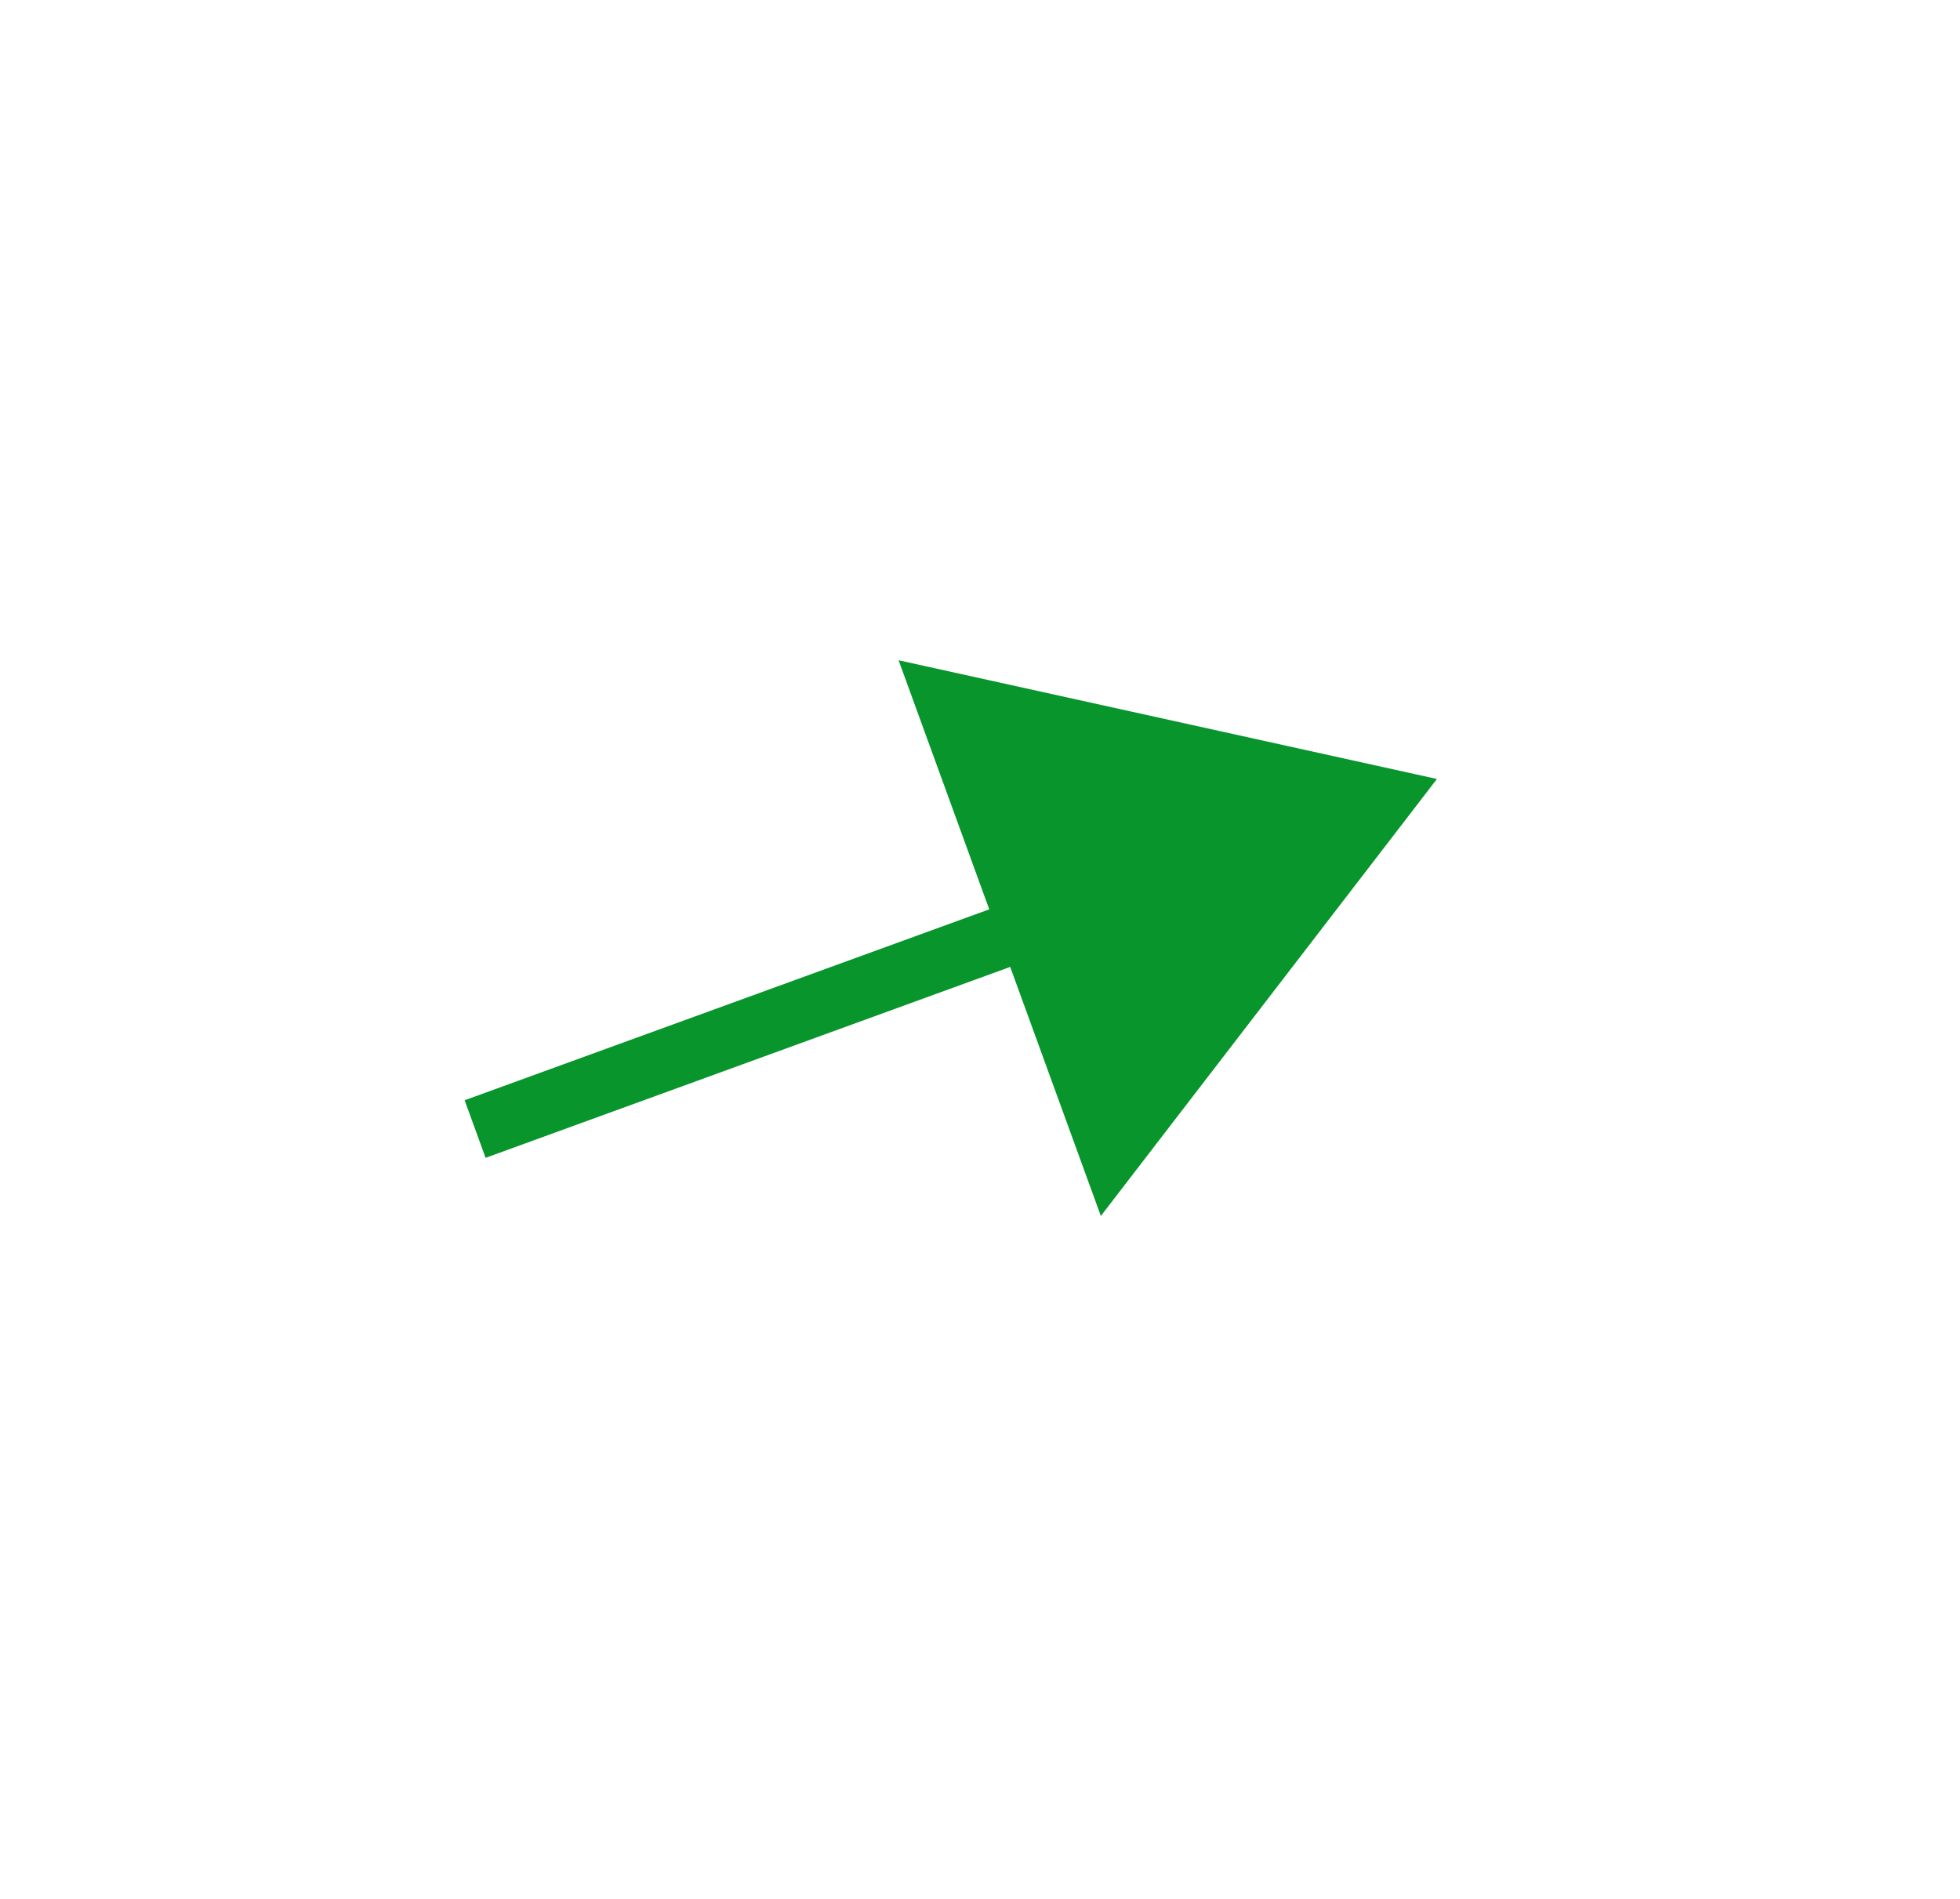 <svg xmlns="http://www.w3.org/2000/svg" width="32" height="31" viewBox="0 0 32 31" fill="none">
    <path
        d="M17.973 19.851L16.493 15.785L7.928 18.902L7.586 17.962L16.151 14.845L14.671 10.779L23.46 12.717L17.973 19.851Z"
        fill="#07952C" />
</svg>